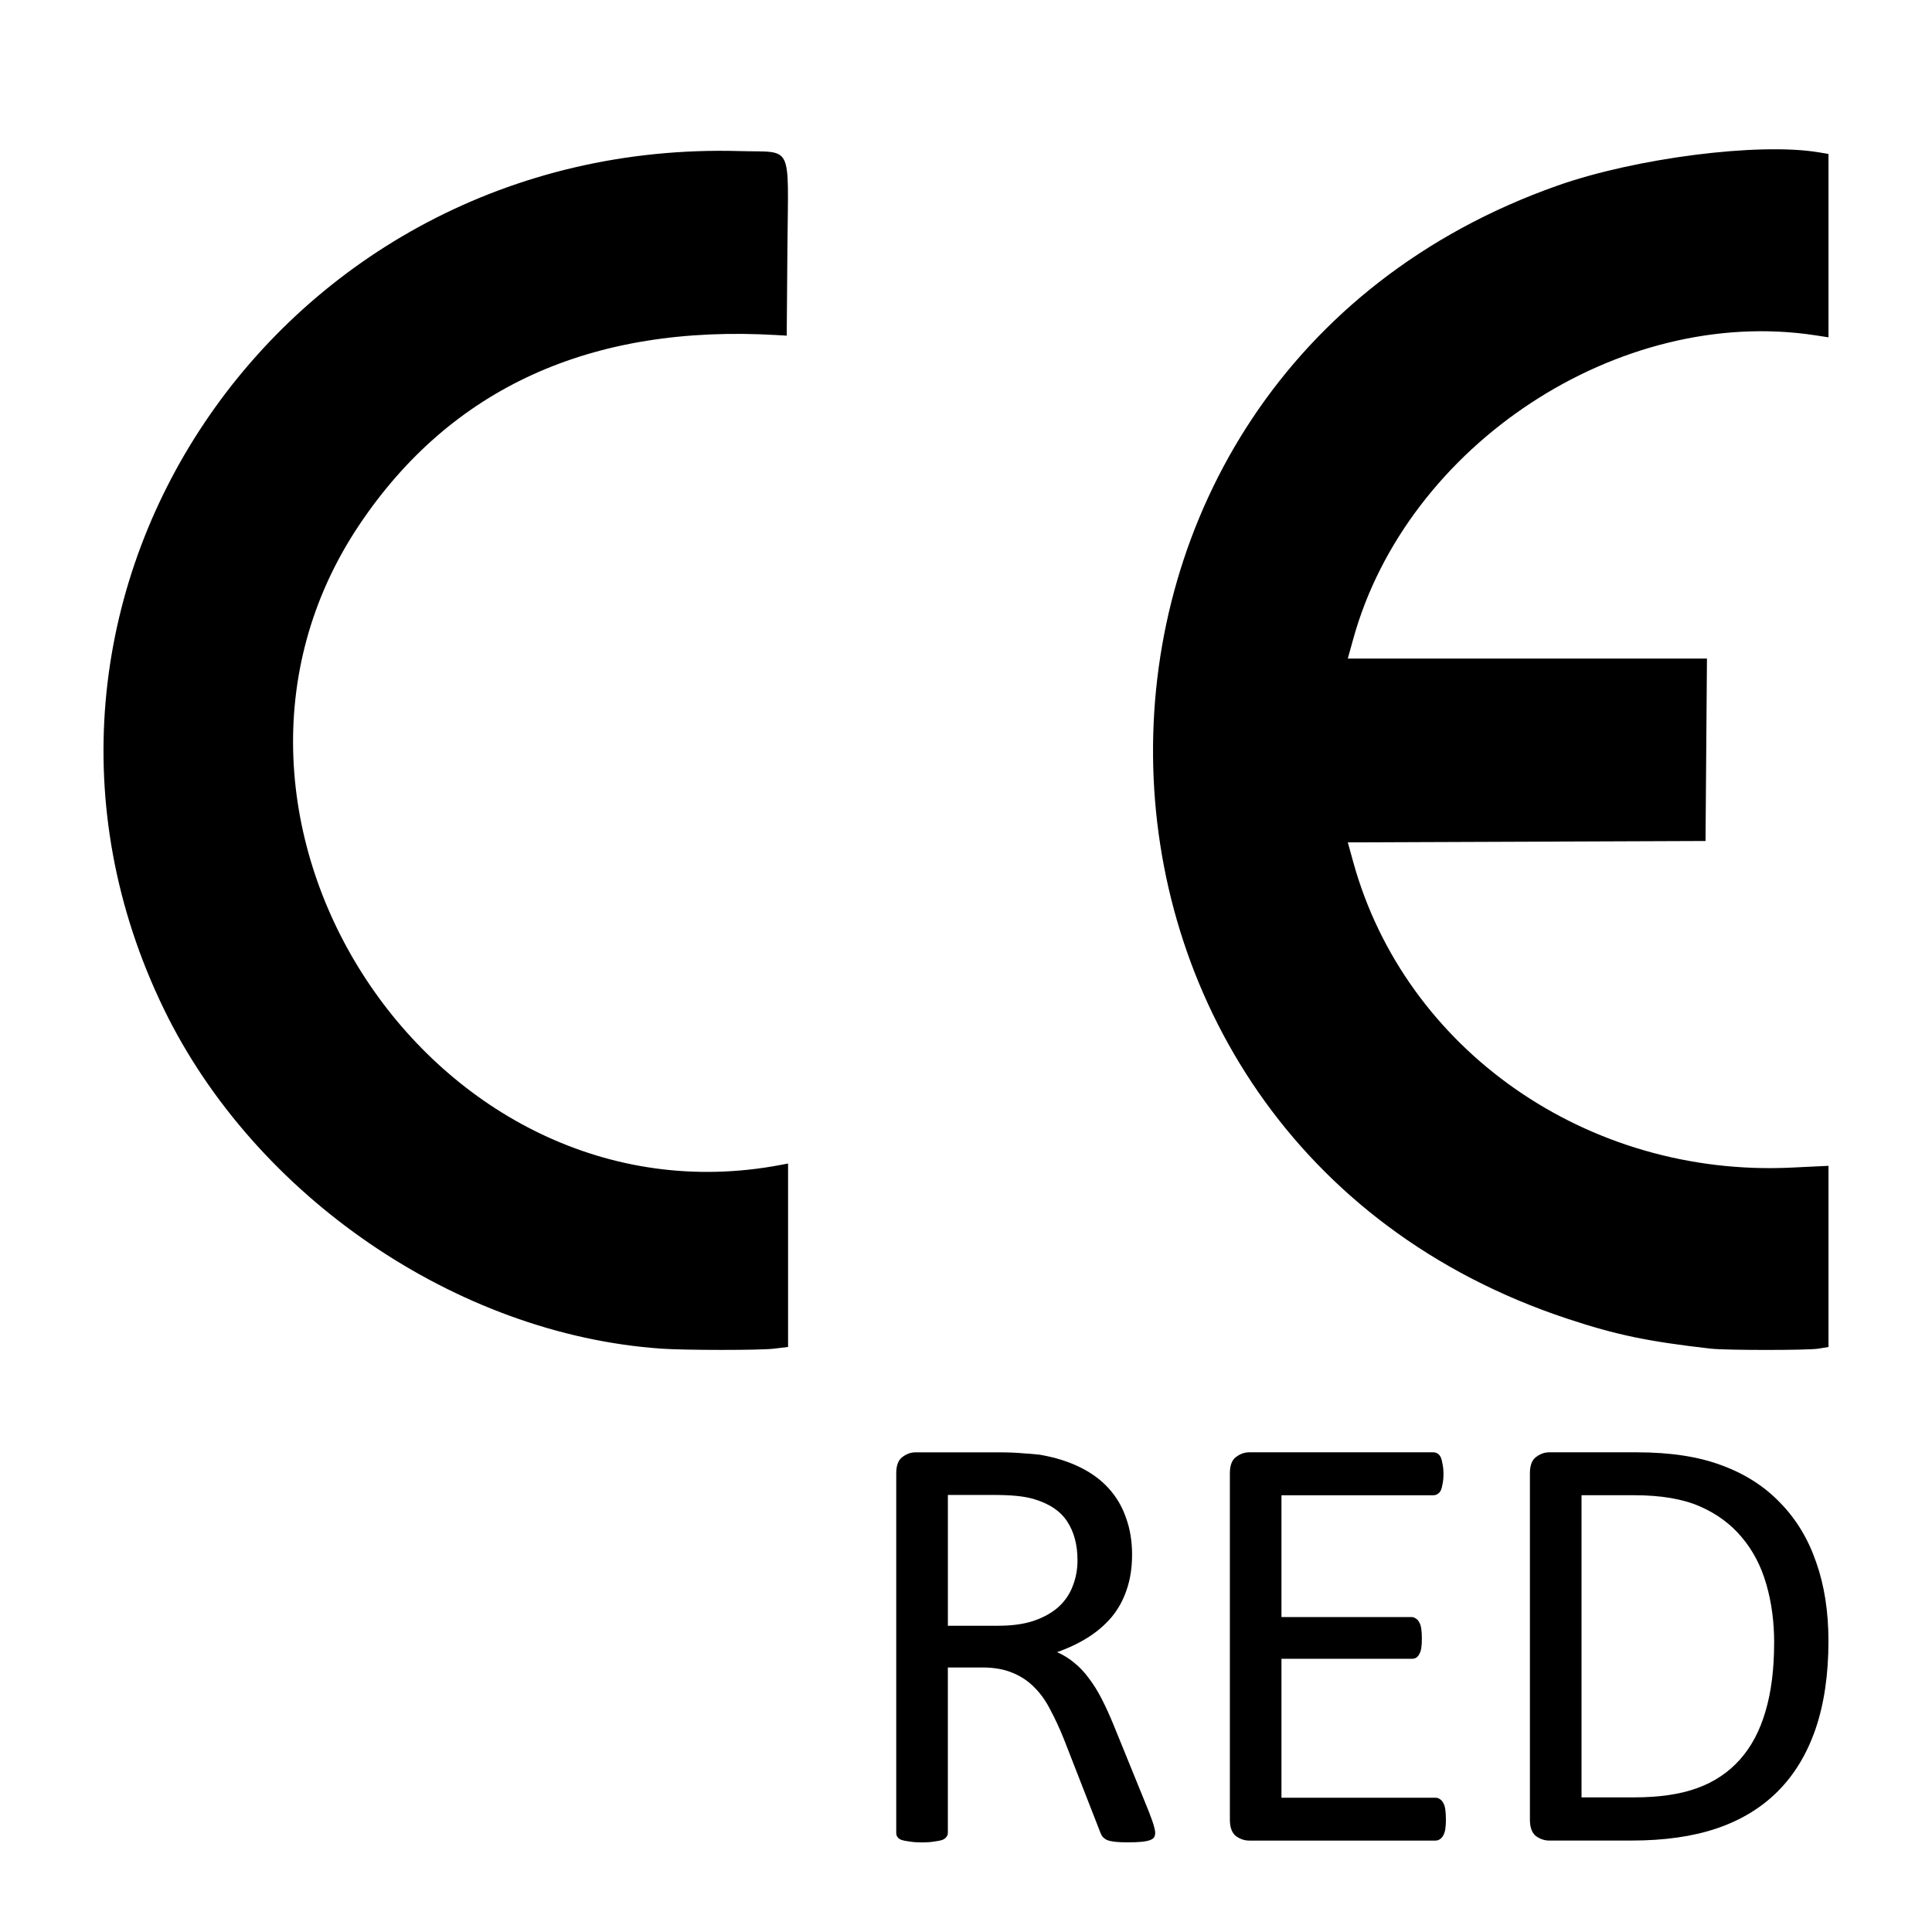 <?xml version="1.0" encoding="UTF-8" standalone="no"?>
<svg
   version="1.1"
   id="svg6067"
   viewBox="0 0 250 250"
   height="250"
   width="250"
   sodipodi:docname="icon_cered.svg"
   xml:space="preserve"
   inkscape:version="1.3-beta (cedbd6c6ff, 2023-05-28)"
   xmlns:inkscape="http://www.inkscape.org/namespaces/inkscape"
   xmlns:sodipodi="http://sodipodi.sourceforge.net/DTD/sodipodi-0.dtd"
   xmlns="http://www.w3.org/2000/svg"
   xmlns:svg="http://www.w3.org/2000/svg"
   xmlns:rdf="http://www.w3.org/1999/02/22-rdf-syntax-ns#"
   xmlns:cc="http://creativecommons.org/ns#"
   xmlns:dc="http://purl.org/dc/elements/1.1/"><rect x="0" y="0" width="250" height="250" fill="#808080" stroke="none"/><sodipodi:namedview
     id="namedview1"
     pagecolor="#ffffff"
     bordercolor="#000000"
     borderopacity="0.25"
     inkscape:showpageshadow="2"
     inkscape:pageopacity="0.0"
     inkscape:pagecheckerboard="0"
     inkscape:deskcolor="#d1d1d1"
     inkscape:zoom="3.714"
     inkscape:cx="132.3371"
     inkscape:cy="61.793215"
     inkscape:window-width="3840"
     inkscape:window-height="2071"
     inkscape:window-x="2391"
     inkscape:window-y="-9"
     inkscape:window-maximized="1"
     inkscape:current-layer="g5443" /><defs
     id="defs6069"><rect
       x="36.349"
       y="218.363"
       width="182.283"
       height="43.888"
       id="rect209251" /></defs><g
     transform="translate(0,-802.362)"
     id="layer1"><g
       transform="translate(1876.493,630.923)"
       id="g5443"
       style="display:inline"><path
         id="rect5055-0"
         d="m -1876.493,171.439 c 83.333,0 166.667,0 250,0 0,83.333 0,166.667 0,250 -83.333,0 -166.667,0 -250,0 0,-83.333 0,-166.667 0,-250 z"
         style="display:inline;fill:#ffffff;fill-opacity:1;stroke-width:5;stroke-linecap:round;stroke-linejoin:round;stroke-miterlimit:4;stroke-dasharray:none;stroke-dashoffset:10.016" /><path
         style="fill:#000000;stroke-width:0.35"
         d="m -1790.953,345.95 c -26.417,-1.836 -52.587,-19.717 -64.347,-43.967 -25.533,-52.651 14.813,-112.715 74.557,-110.993 6.948,0.2 6.252,-1.202 6.143,12.365 l -0.092,11.517 -1.224,-0.072 c -24.046,-1.424 -42.19,6.813 -54.082,24.551 -25.459,37.975 9.661,91.331 54.519,82.829 l 0.962,-0.182 v 11.869 11.869 l -1.836,0.221 c -1.794,0.216 -11.474,0.212 -14.6,-0.005 z m 135.855,0.007 c -8.176,-0.932 -12.234,-1.777 -18.534,-3.86 -70.875,-23.431 -71.767,-121.776 -1.329,-146.638 10.116,-3.57 25.995,-5.601 33.763,-4.317 l 1.311,0.217 v 11.865 11.865 l -1.661,-0.256 c -25.401,-3.908 -52.877,14.133 -59.838,39.291 l -0.702,2.535 h 23.237 23.237 l -0.092,11.802 -0.092,11.802 -23.144,0.09 -23.144,0.09 0.699,2.533 c 6.718,24.339 30.327,40.809 56.692,39.551 l 4.808,-0.23 v 11.721 11.721 l -1.311,0.217 c -1.329,0.22 -11.973,0.22 -13.9,8e-5 z"
         id="path209251" /><path
         d="m 48.479,239.059 q 0,0.094 -0.035,0.164 -0.035,0.07 -0.152,0.117 -0.117,0.047 -0.328,0.07 -0.211,0.023 -0.562,0.023 -0.305,0 -0.504,-0.023 -0.188,-0.023 -0.305,-0.07 -0.117,-0.059 -0.188,-0.152 -0.059,-0.094 -0.105,-0.234 l -1.395,-3.574 q -0.246,-0.609 -0.516,-1.113 -0.258,-0.516 -0.621,-0.879 -0.363,-0.375 -0.855,-0.574 -0.492,-0.211 -1.184,-0.211 h -1.348 v 6.457 q 0,0.094 -0.059,0.164 -0.047,0.07 -0.164,0.117 -0.105,0.035 -0.305,0.059 -0.188,0.035 -0.48,0.035 -0.293,0 -0.492,-0.035 -0.188,-0.023 -0.305,-0.059 -0.117,-0.047 -0.164,-0.117 -0.047,-0.07 -0.047,-0.164 v -14.039 q 0,-0.457 0.234,-0.633 0.246,-0.188 0.516,-0.188 h 3.223 q 0.574,0 0.949,0.035 0.387,0.023 0.691,0.059 0.879,0.152 1.547,0.48 0.68,0.328 1.137,0.832 0.457,0.504 0.68,1.16 0.234,0.645 0.234,1.43 0,0.762 -0.211,1.371 -0.199,0.598 -0.586,1.066 -0.387,0.457 -0.926,0.797 -0.539,0.34 -1.207,0.574 0.375,0.164 0.68,0.422 0.305,0.246 0.562,0.598 0.27,0.352 0.504,0.809 0.234,0.457 0.469,1.031 l 1.359,3.34 q 0.164,0.422 0.211,0.598 0.047,0.164 0.047,0.258 z m -3.035,-10.652 q 0,-0.891 -0.398,-1.5 -0.398,-0.621 -1.336,-0.891 -0.293,-0.082 -0.668,-0.117 -0.363,-0.035 -0.961,-0.035 h -1.699 v 5.109 h 1.969 q 0.797,0 1.371,-0.188 0.586,-0.199 0.973,-0.539 0.387,-0.352 0.562,-0.82 0.188,-0.469 0.188,-1.02 z m 14.391,10.125 q 0,0.211 -0.023,0.375 -0.023,0.152 -0.082,0.258 -0.059,0.105 -0.141,0.152 -0.07,0.047 -0.164,0.047 h -7.277 q -0.27,0 -0.516,-0.176 Q 51.396,239 51.396,238.543 v -13.523 q 0,-0.457 0.234,-0.633 0.246,-0.188 0.516,-0.188 h 7.195 q 0.094,0 0.164,0.047 0.082,0.047 0.129,0.152 0.047,0.105 0.07,0.27 0.035,0.152 0.035,0.387 0,0.211 -0.035,0.375 -0.023,0.152 -0.07,0.258 -0.047,0.094 -0.129,0.141 -0.07,0.047 -0.164,0.047 h -5.93 v 4.758 h 5.086 q 0.094,0 0.164,0.059 0.082,0.047 0.129,0.141 0.059,0.094 0.082,0.258 0.023,0.164 0.023,0.387 0,0.211 -0.023,0.363 -0.023,0.152 -0.082,0.246 -0.047,0.094 -0.129,0.141 -0.07,0.035 -0.164,0.035 h -5.086 v 5.426 h 6.012 q 0.094,0 0.164,0.047 0.082,0.047 0.141,0.152 0.059,0.094 0.082,0.258 0.023,0.152 0.023,0.387 z m 14.941,-6.973 q 0,1.969 -0.504,3.445 -0.504,1.465 -1.477,2.438 -0.961,0.961 -2.367,1.441 -1.406,0.48 -3.352,0.48 h -3.211 q -0.27,0 -0.516,-0.176 Q 63.115,239 63.115,238.543 v -13.523 q 0,-0.457 0.234,-0.633 0.246,-0.188 0.516,-0.188 h 3.434 q 1.969,0 3.328,0.516 1.359,0.504 2.273,1.465 0.926,0.949 1.395,2.309 0.48,1.359 0.48,3.07 z m -2.121,0.082 q 0,-1.23 -0.305,-2.285 -0.305,-1.066 -0.961,-1.84 -0.645,-0.773 -1.641,-1.207 -0.996,-0.434 -2.566,-0.434 h -2.051 v 11.801 h 2.074 q 1.453,0 2.449,-0.363 0.996,-0.363 1.664,-1.113 0.668,-0.75 0.996,-1.875 0.34,-1.137 0.34,-2.684 z"
         id="text209251"
         style="-inkscape-font-specification:Calibri;stroke-width:10"
         transform="matrix(3.313,0,0,3.313,-1887.623,-383.403)"
         aria-label="RED" /></g></g></svg>
